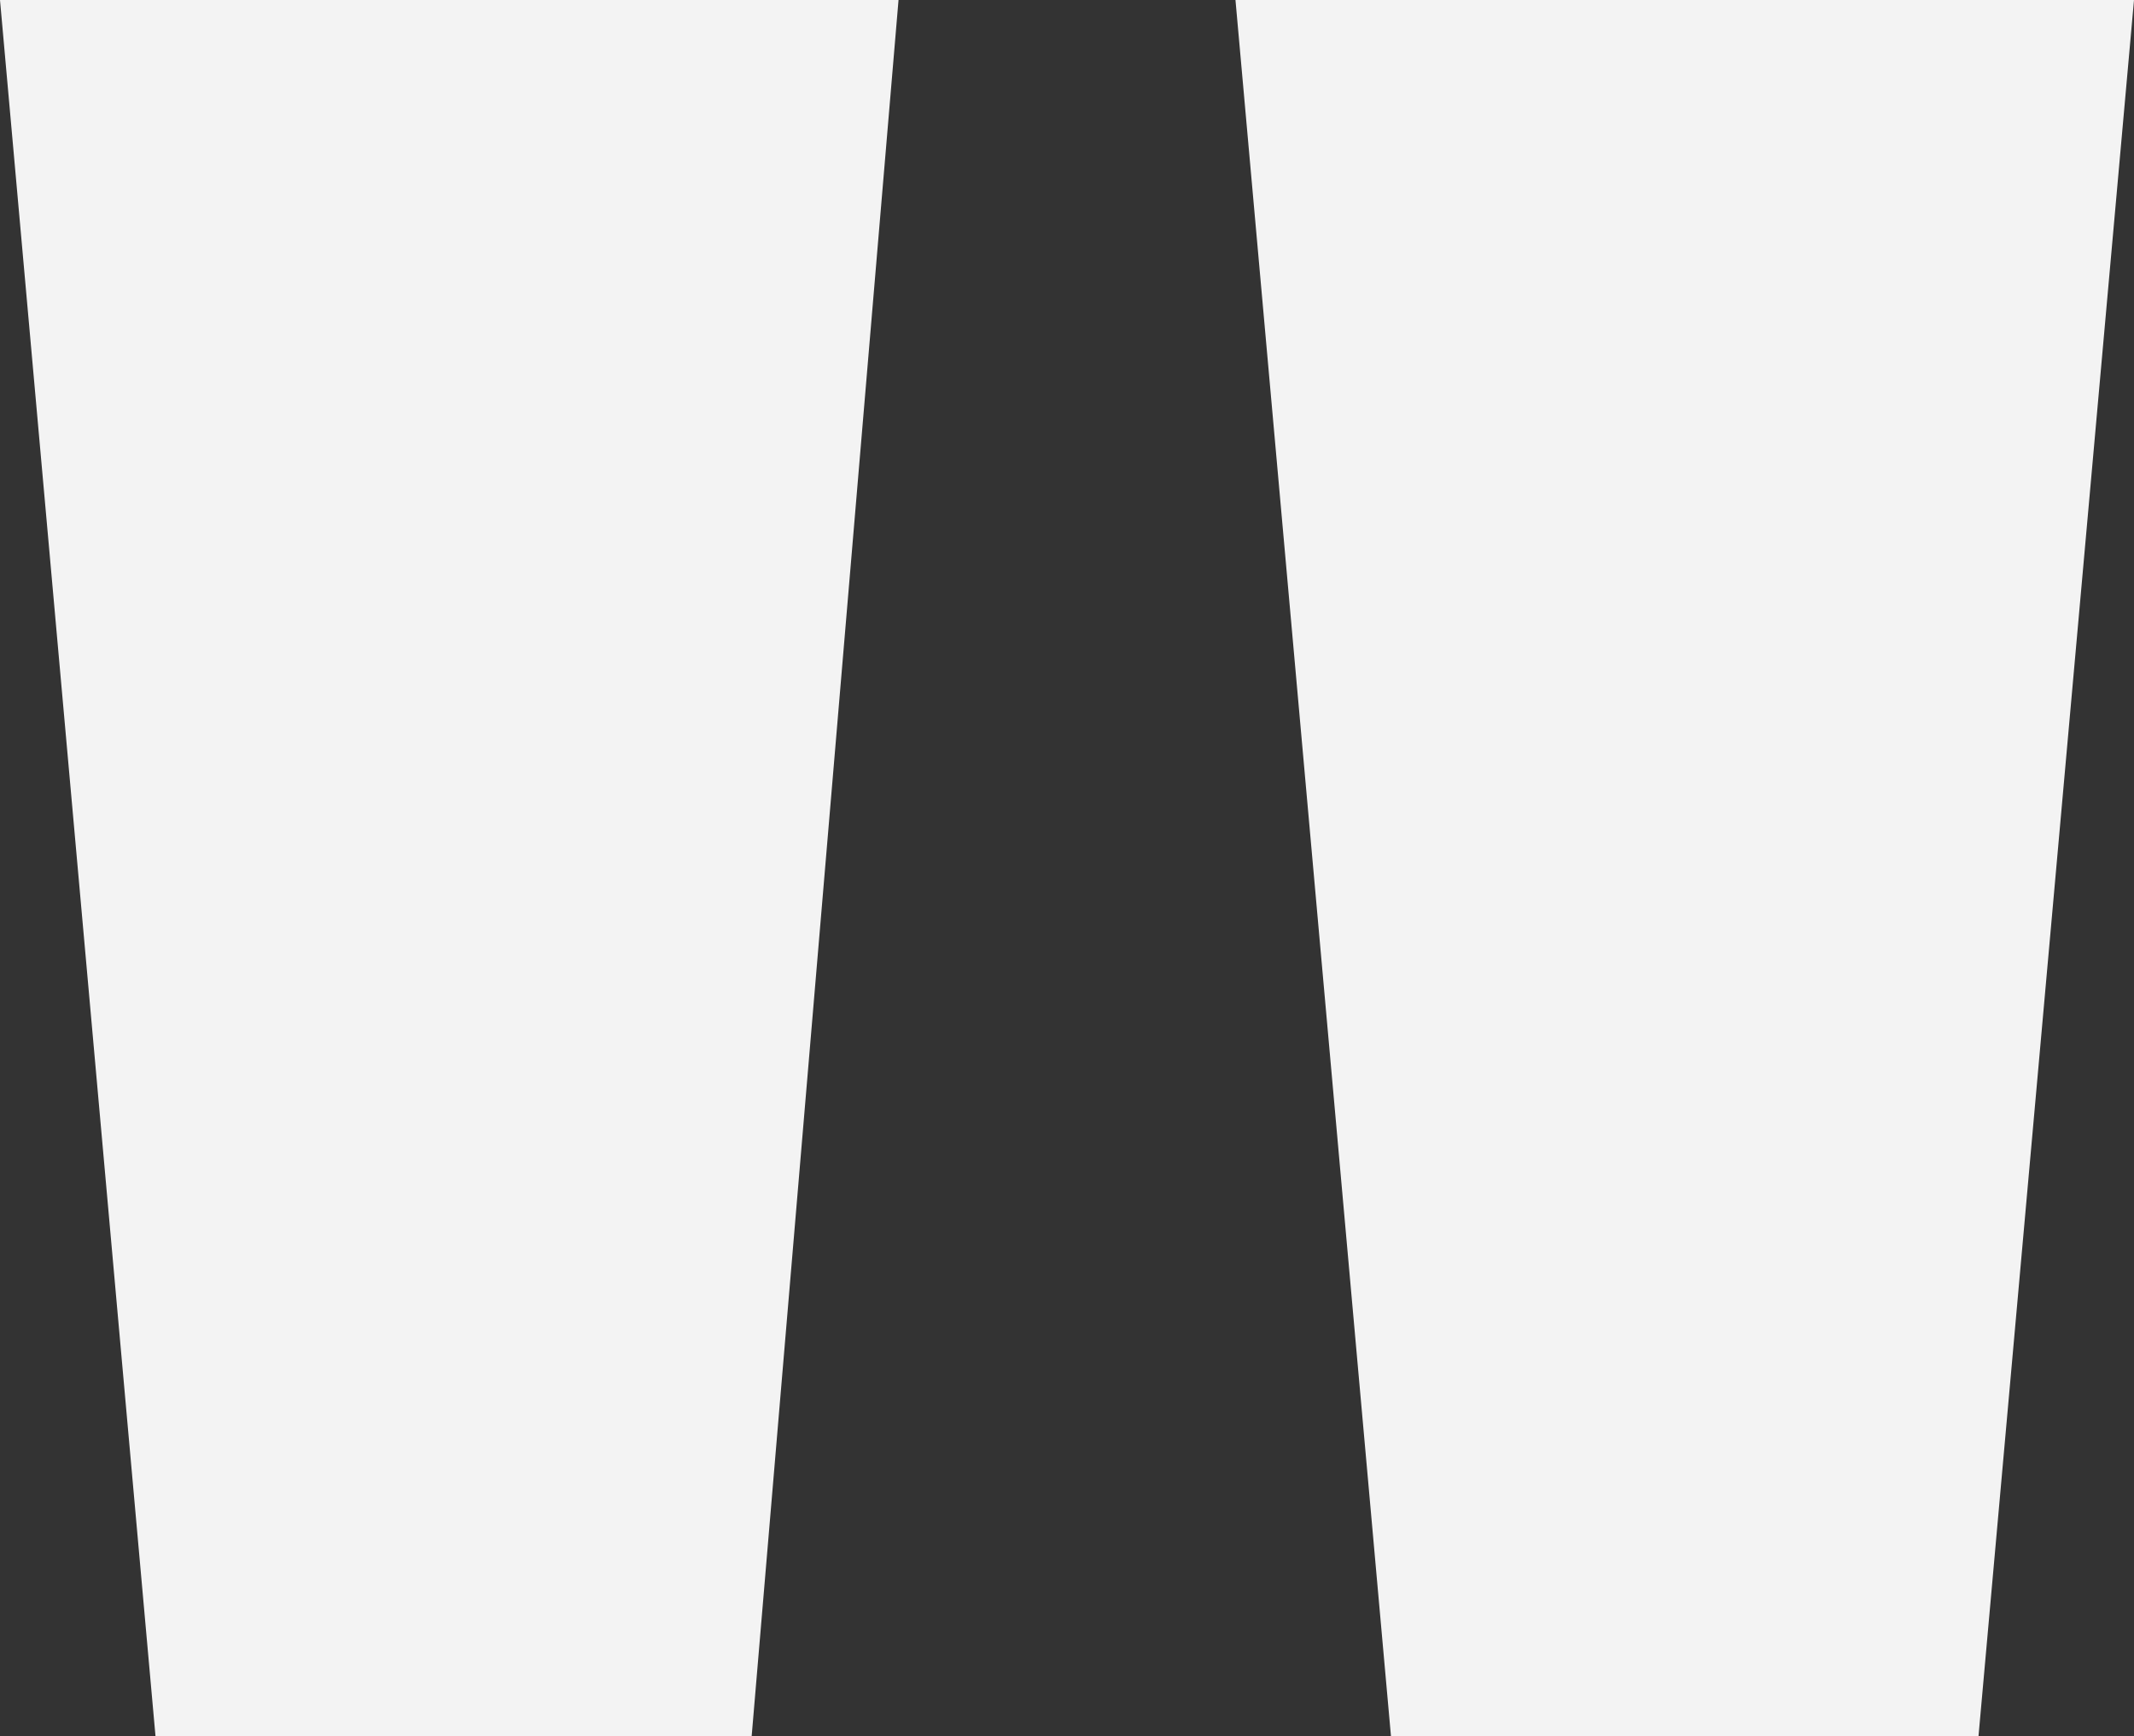 <svg xmlns="http://www.w3.org/2000/svg" width="24.7" height="20.1" viewBox="0 0 24.7 20.1">
  <rect x="0" y="0" width="24.7" height="20.1" fill="#333333" stroke="none"/>
  <path id="Path_238" data-name="Path 238" d="M19.7,49.5,17.9,29.4H28.3L26.5,49.5Zm-14.3,0L3.6,29.4H14L12.3,49.5Z" transform="translate(-3.6 -29.4)" fill="#f3f3f3"/>
</svg>
